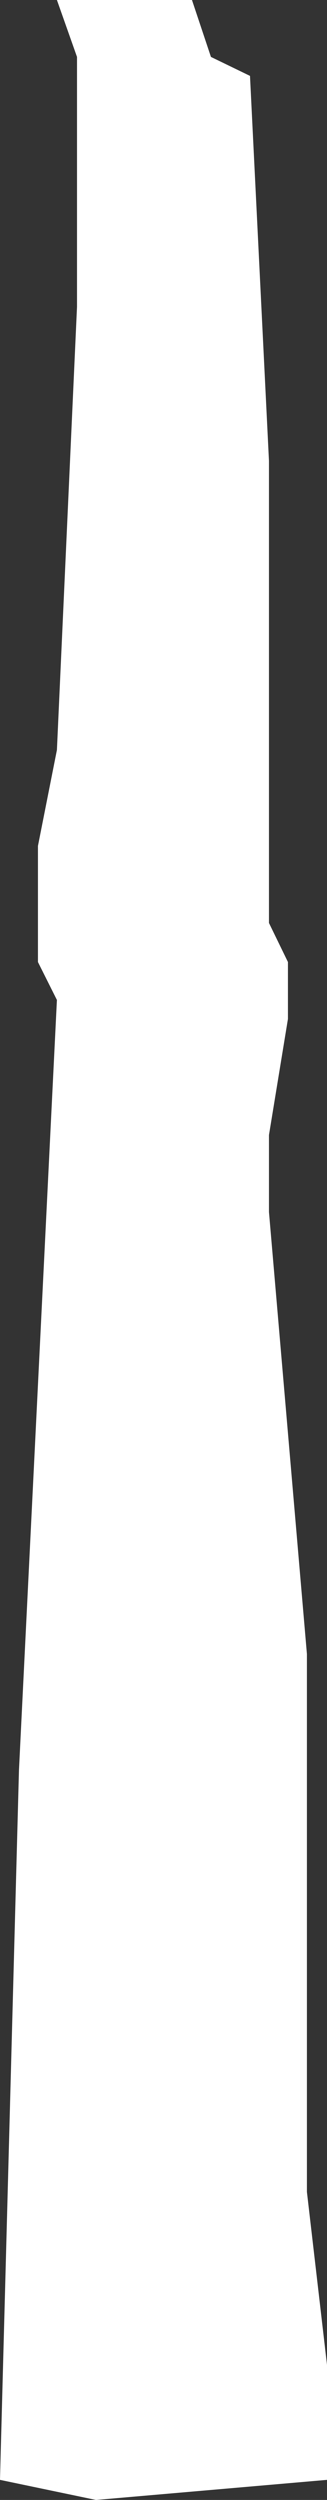 <?xml version="1.0" encoding="UTF-8" standalone="no"?>
<svg xmlns:xlink="http://www.w3.org/1999/xlink" height="112.0px" width="14.65px" xmlns="http://www.w3.org/2000/svg">
  <rect width="100%" height="100%" fill="#333333" stroke="none"/>
  <g transform="matrix(1.0, 0.0, 0.0, 1.0, 0.0, 0.0)">
    <path d="M8.6 0.0 L9.45 2.55 11.2 3.4 12.05 20.65 12.05 41.35 12.9 43.1 12.9 45.65 12.05 50.85 12.05 54.3 13.75 74.1 13.75 98.2 14.65 105.95 14.65 111.1 4.3 112.0 0.0 111.1 0.85 79.3 2.55 44.8 1.7 43.1 1.7 37.9 2.55 33.6 3.45 13.75 3.45 2.55 2.55 0.0 8.6 0.0" fill="#ffffff" fill-rule="evenodd" stroke="none"/>
  </g>
</svg>
